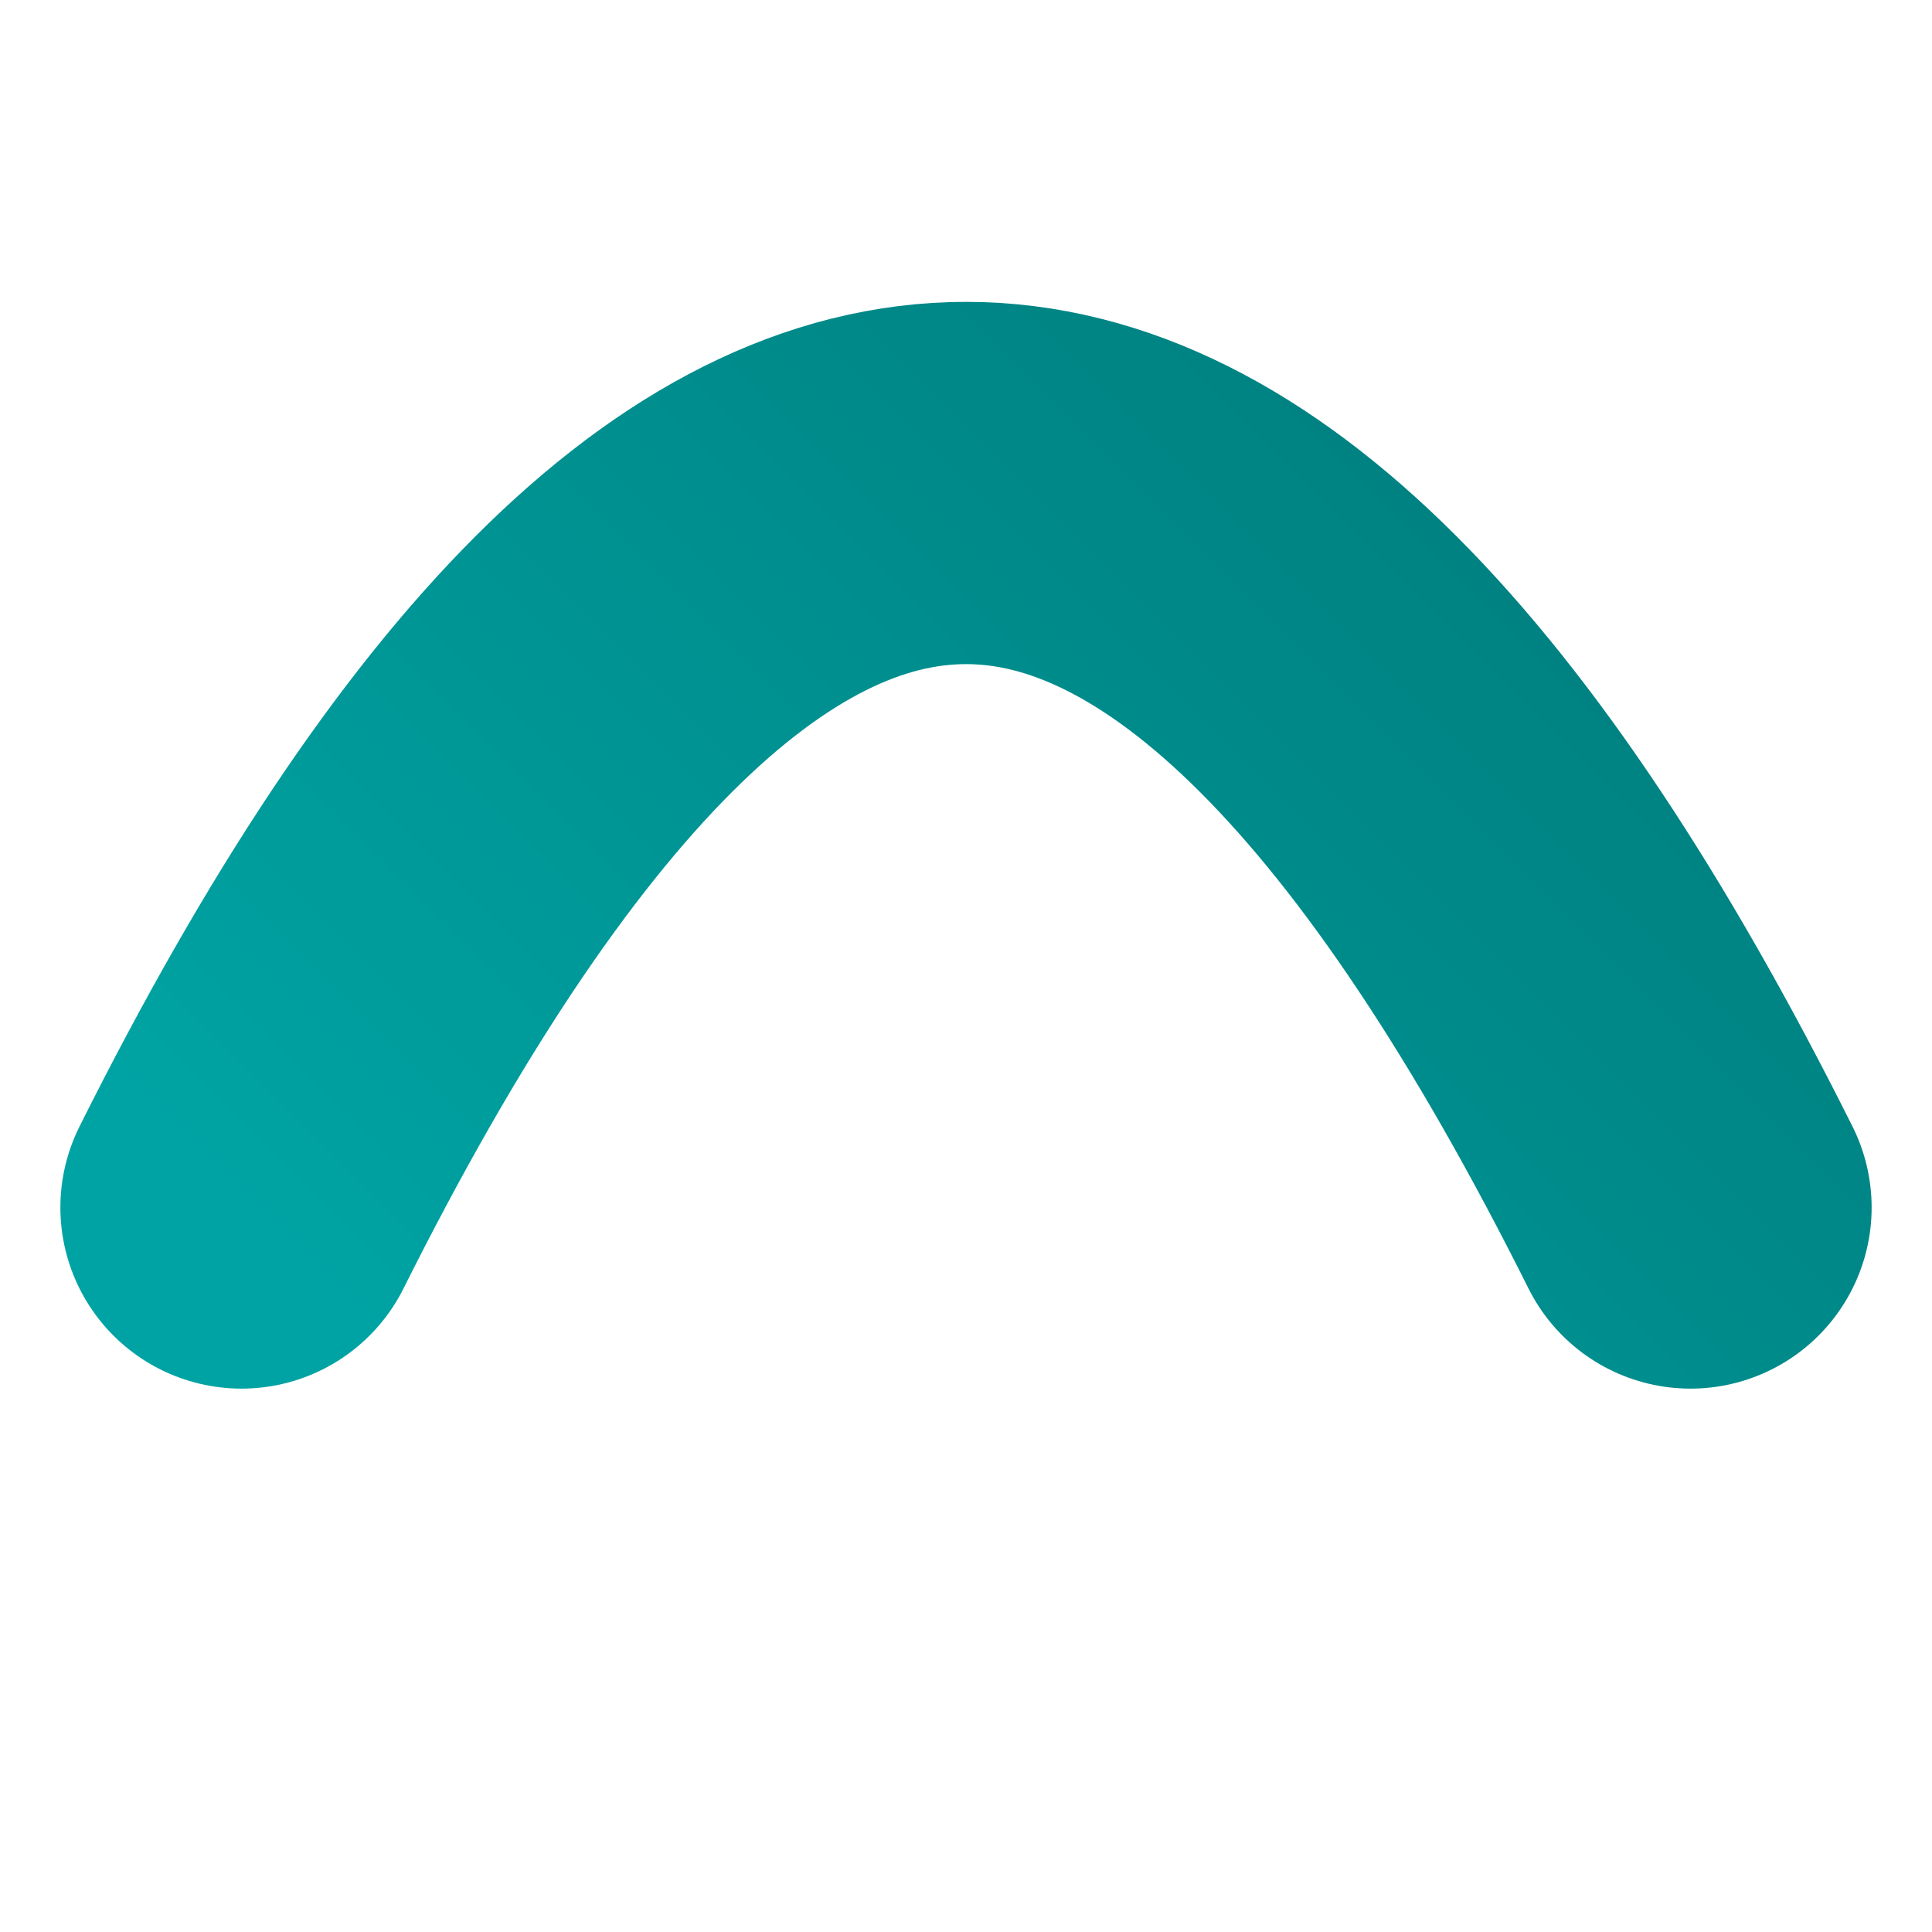<svg width="80" height="80" viewBox="0 0 80 80" xmlns="http://www.w3.org/2000/svg">
  <defs>
    <linearGradient id="tealGradient" x1="0%" y1="100%" x2="100%" y2="0%">
      <stop offset="0%" stop-color="#00a3a3" /> {/* Start: Mid-teal */}
      <stop offset="100%" stop-color="#007070" /> {/* End: Darker teal */}
    </linearGradient>
  </defs>

  {/* Simple curved path, shifted up to be vertically centered */}
  <path d="M 10 50 Q 40 -10, 70 50"
        fill="none"
        stroke="url(#tealGradient)"
        stroke-width="15"
        stroke-linecap="round"
        stroke-linejoin="round"/>

</svg>